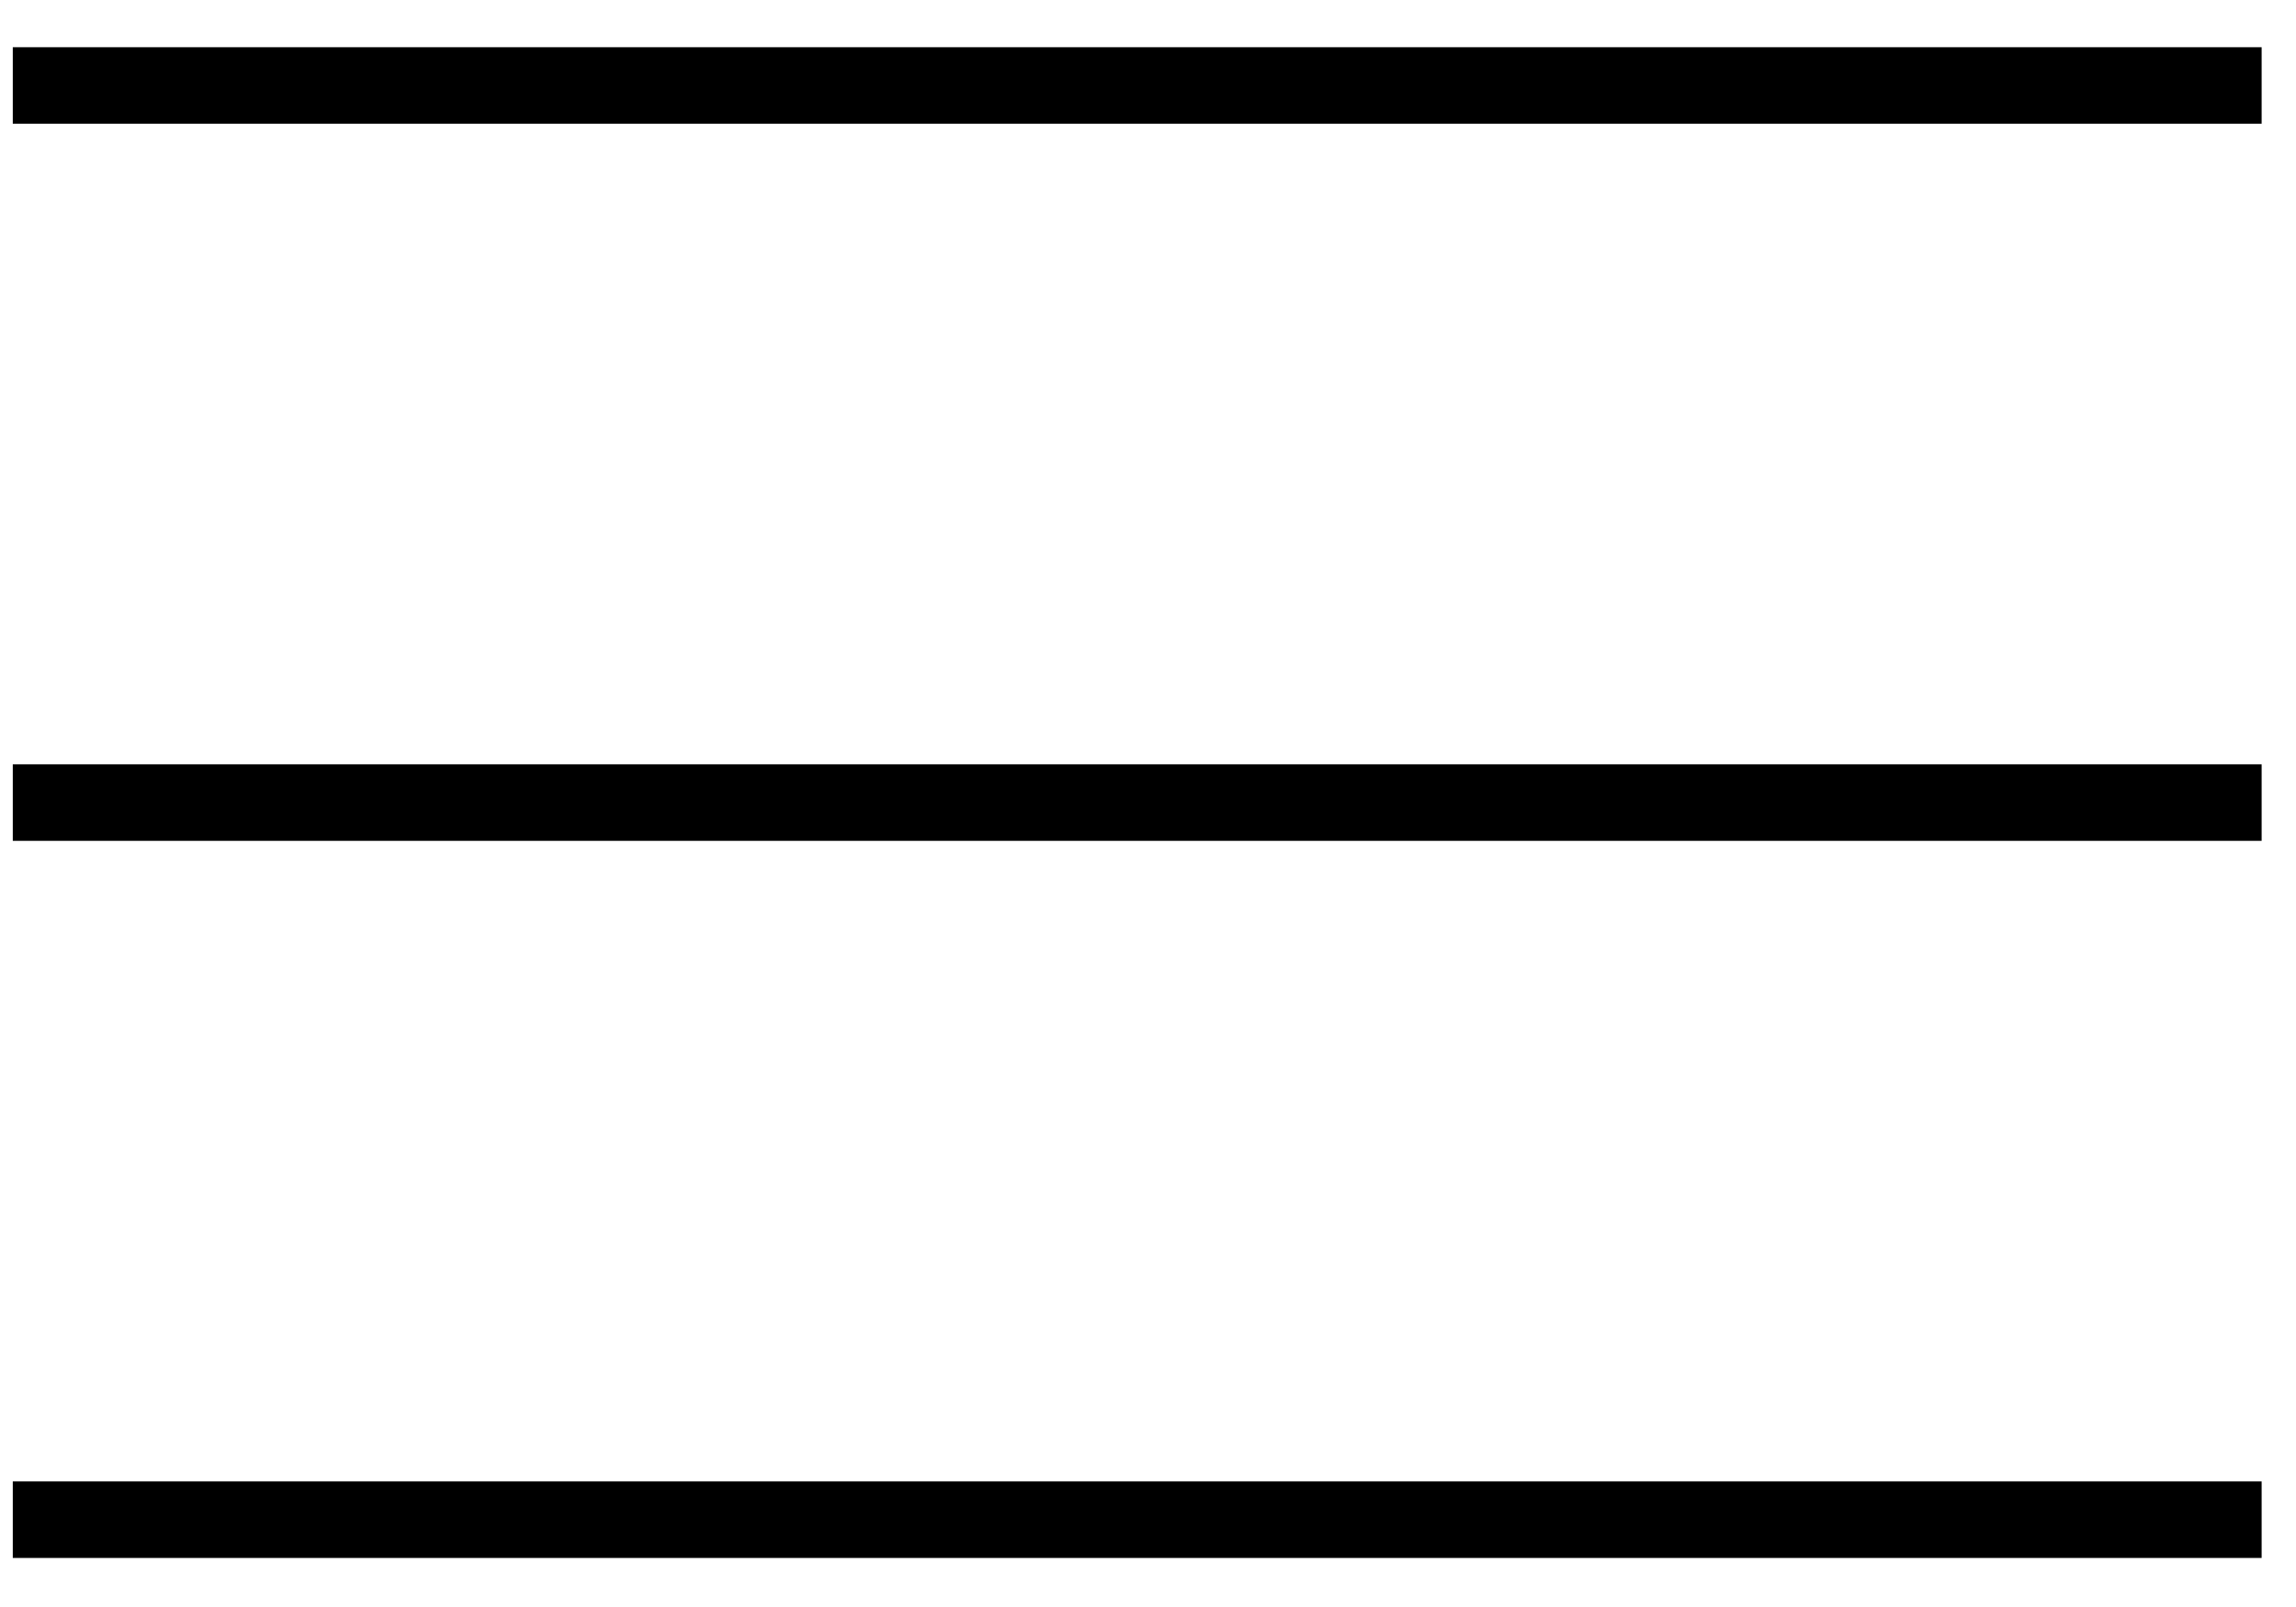 <svg xmlns="http://www.w3.org/2000/svg" width="30" height="21" viewBox="0 0 30 21" fill="none">
	<line x1="0.167" y1="1.117" x2="29.551" y2="1.117" stroke="black"/>
	<line x1="0.167" y1="10.488" x2="29.551" y2="10.488" stroke="black"/>
	<line x1="0.167" y1="19.859" x2="29.551" y2="19.859" stroke="black"/>
</svg>